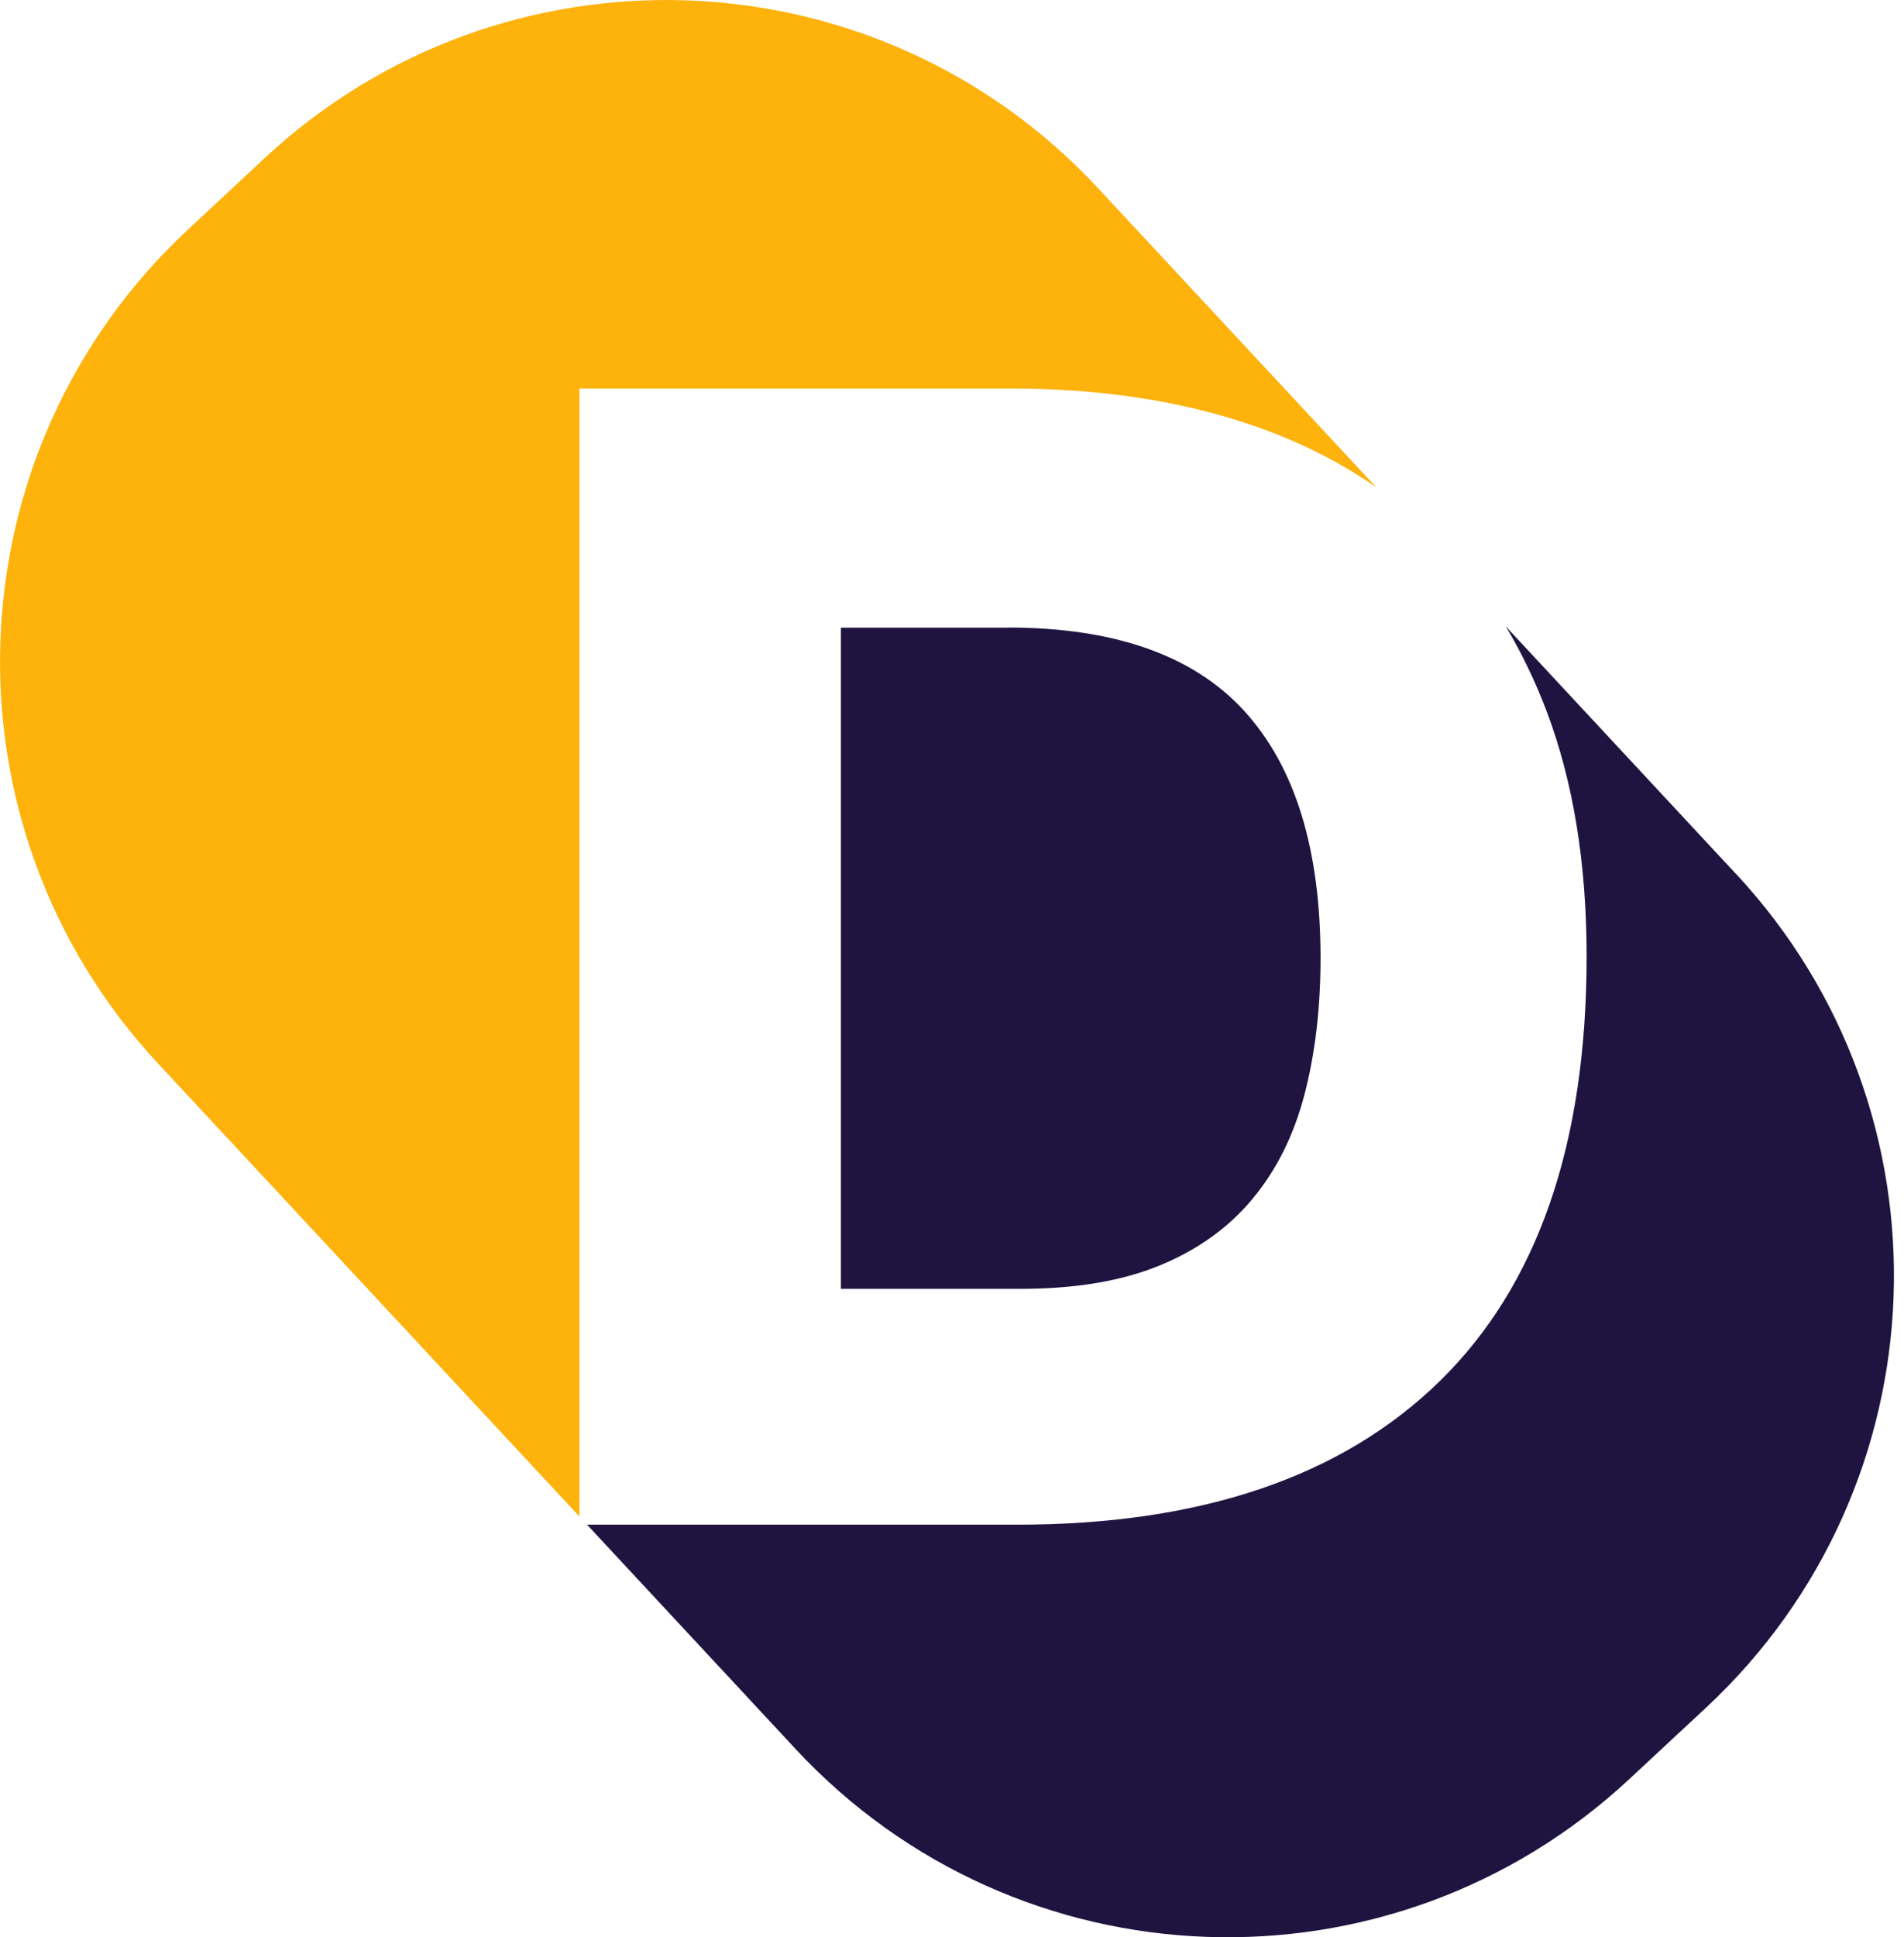 <svg width="59" height="60" viewBox="0 0 59 60" fill="none" xmlns="http://www.w3.org/2000/svg">
<g clip-path="url(#clip0_3524_17228)">
<path d="M17.952 12.033H31.321C34.072 12.033 36.546 12.406 38.75 13.153C40.191 13.639 41.493 14.29 42.651 15.097L34.025 5.828C27.151 -1.562 15.587 -1.979 8.197 4.899L5.828 7.108C-1.562 13.986 -1.979 25.55 4.899 32.94L17.956 46.969V12.033H17.952Z" fill="#FDB20C"/>
<path d="M53.791 27.064L46.661 19.401C47.147 20.213 47.568 21.085 47.924 22.022C48.752 24.209 49.165 26.743 49.165 29.625C49.165 35.422 47.65 39.805 44.617 42.773C41.584 45.737 37.218 47.221 31.521 47.221H18.191L24.656 54.172C31.534 61.562 43.098 61.979 50.488 55.101L52.862 52.892C60.252 46.014 60.668 34.45 53.791 27.06V27.064Z" fill="#1F1440"/>
<path d="M31.226 19.44H26.058V39.917H31.625C33.313 39.917 34.749 39.679 35.925 39.197C37.101 38.715 38.065 38.03 38.807 37.136C39.553 36.242 40.091 35.166 40.421 33.903C40.751 32.645 40.92 31.234 40.92 29.677C40.92 26.296 40.13 23.745 38.559 22.022C36.984 20.299 34.541 19.436 31.23 19.436L31.226 19.44Z" fill="#1F1440"/>
</g>
<defs>
<clipPath id="clip0_3524_17228">
<rect width="58.69" height="60" fill="white"/>
</clipPath>
</defs>
</svg>
